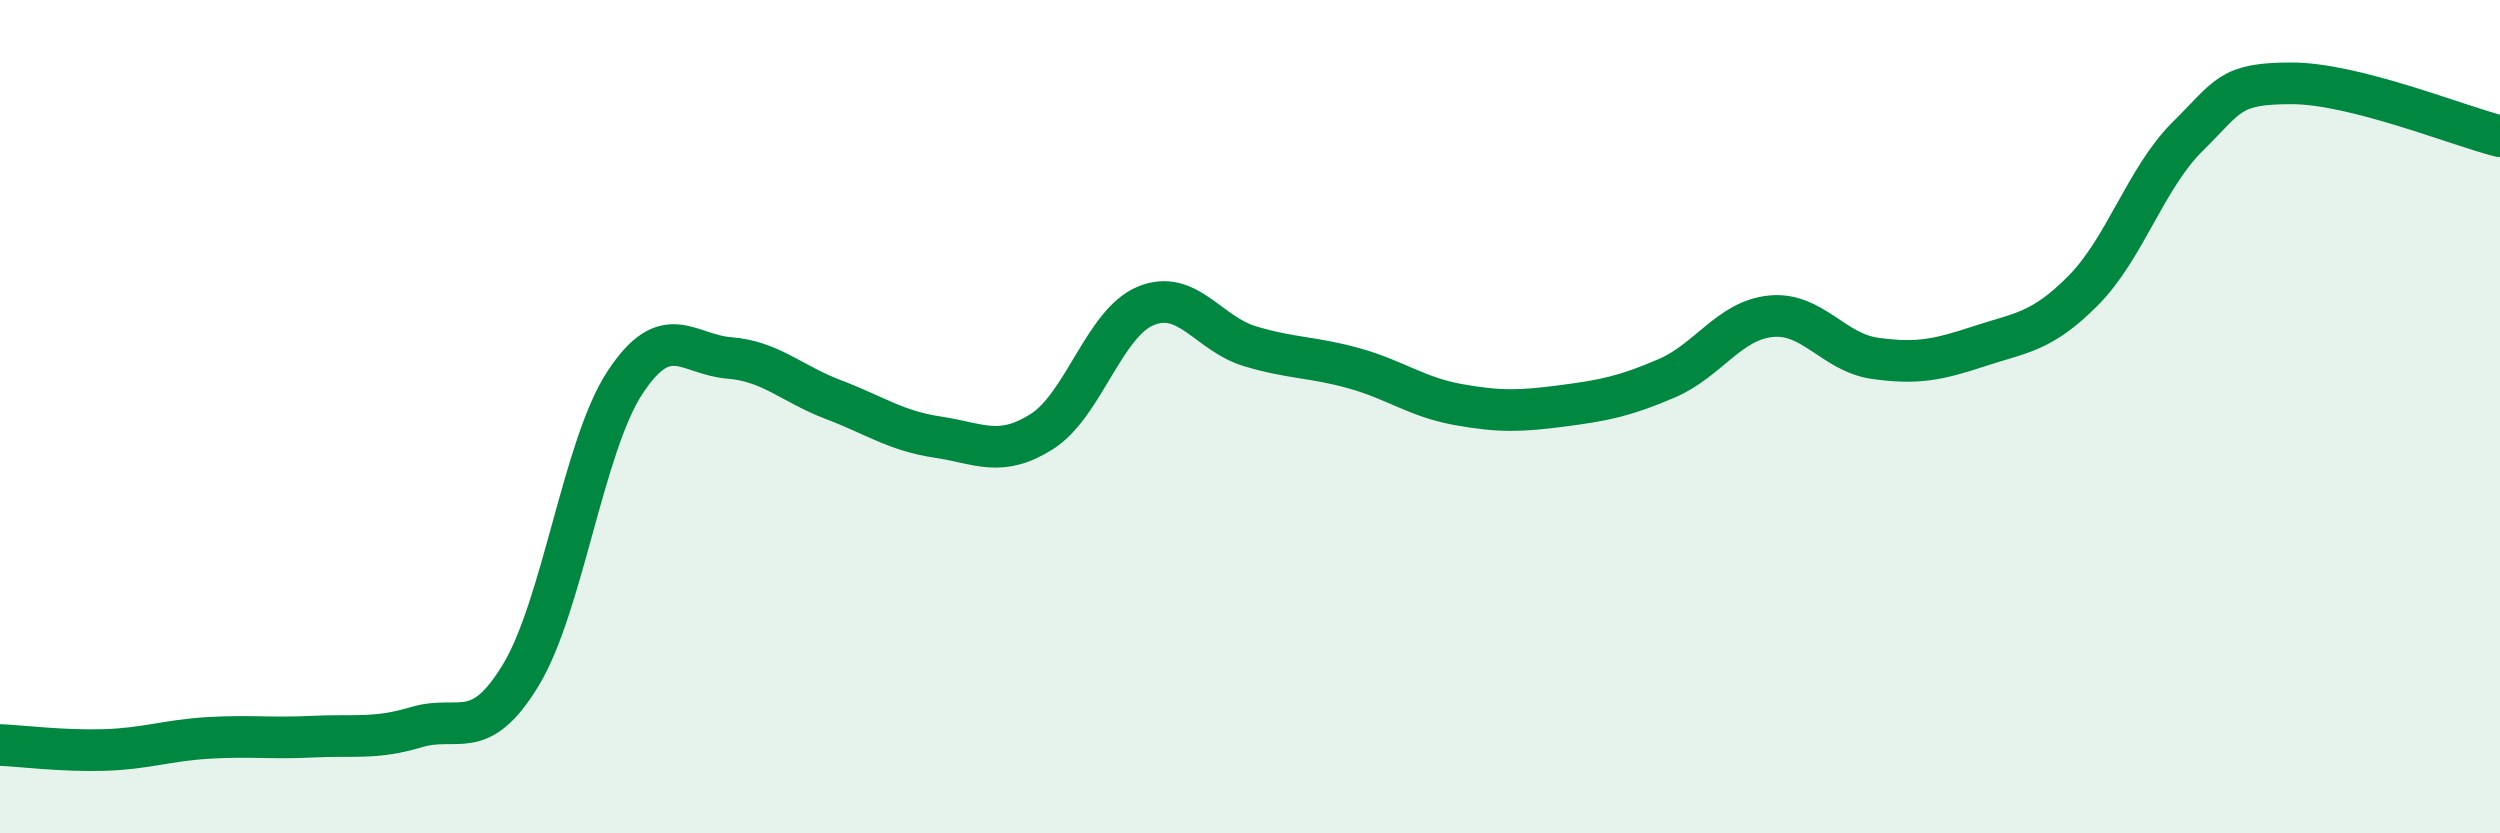 
    <svg width="60" height="20" viewBox="0 0 60 20" xmlns="http://www.w3.org/2000/svg">
      <path
        d="M 0,17.88 C 0.5,17.9 1.5,18.03 2.5,18 C 3.5,17.97 4,17.77 5,17.71 C 6,17.65 6.5,17.73 7.5,17.68 C 8.5,17.63 9,17.75 10,17.45 C 11,17.15 11.5,17.85 12.5,16.2 C 13.5,14.55 14,10.7 15,9.18 C 16,7.66 16.5,8.51 17.5,8.59 C 18.5,8.67 19,9.21 20,9.59 C 21,9.97 21.5,10.34 22.5,10.49 C 23.5,10.64 24,10.99 25,10.36 C 26,9.73 26.5,7.75 27.5,7.34 C 28.5,6.93 29,8.01 30,8.31 C 31,8.61 31.5,8.56 32.5,8.84 C 33.5,9.12 34,9.53 35,9.71 C 36,9.89 36.5,9.87 37.5,9.74 C 38.5,9.61 39,9.51 40,9.08 C 41,8.65 41.5,7.69 42.5,7.59 C 43.5,7.49 44,8.46 45,8.6 C 46,8.74 46.5,8.64 47.5,8.31 C 48.5,7.98 49,7.98 50,6.97 C 51,5.96 51.5,4.27 52.5,3.28 C 53.5,2.29 53.5,2 55,2 C 56.5,2 59,3.02 60,3.27L60 20L0 20Z"
        fill="#008740"
        opacity="0.1"
        stroke-linecap="round"
        stroke-linejoin="round"
      />
      <path
        d="M 0,17.88 C 0.5,17.9 1.5,18.03 2.5,18 C 3.5,17.97 4,17.77 5,17.71 C 6,17.65 6.5,17.73 7.5,17.68 C 8.5,17.63 9,17.75 10,17.45 C 11,17.15 11.5,17.85 12.5,16.2 C 13.5,14.55 14,10.7 15,9.18 C 16,7.66 16.5,8.51 17.5,8.59 C 18.5,8.67 19,9.21 20,9.59 C 21,9.97 21.5,10.34 22.5,10.49 C 23.5,10.64 24,10.99 25,10.36 C 26,9.73 26.5,7.75 27.5,7.34 C 28.5,6.93 29,8.01 30,8.31 C 31,8.61 31.5,8.56 32.5,8.84 C 33.5,9.12 34,9.53 35,9.71 C 36,9.89 36.5,9.87 37.5,9.74 C 38.5,9.61 39,9.51 40,9.08 C 41,8.65 41.5,7.69 42.5,7.59 C 43.5,7.49 44,8.46 45,8.6 C 46,8.74 46.5,8.64 47.5,8.31 C 48.5,7.98 49,7.98 50,6.97 C 51,5.96 51.5,4.27 52.5,3.28 C 53.5,2.29 53.5,2 55,2 C 56.5,2 59,3.02 60,3.27"
        stroke="#008740"
        stroke-width="1"
        fill="none"
        stroke-linecap="round"
        stroke-linejoin="round"
      />
    </svg>
  